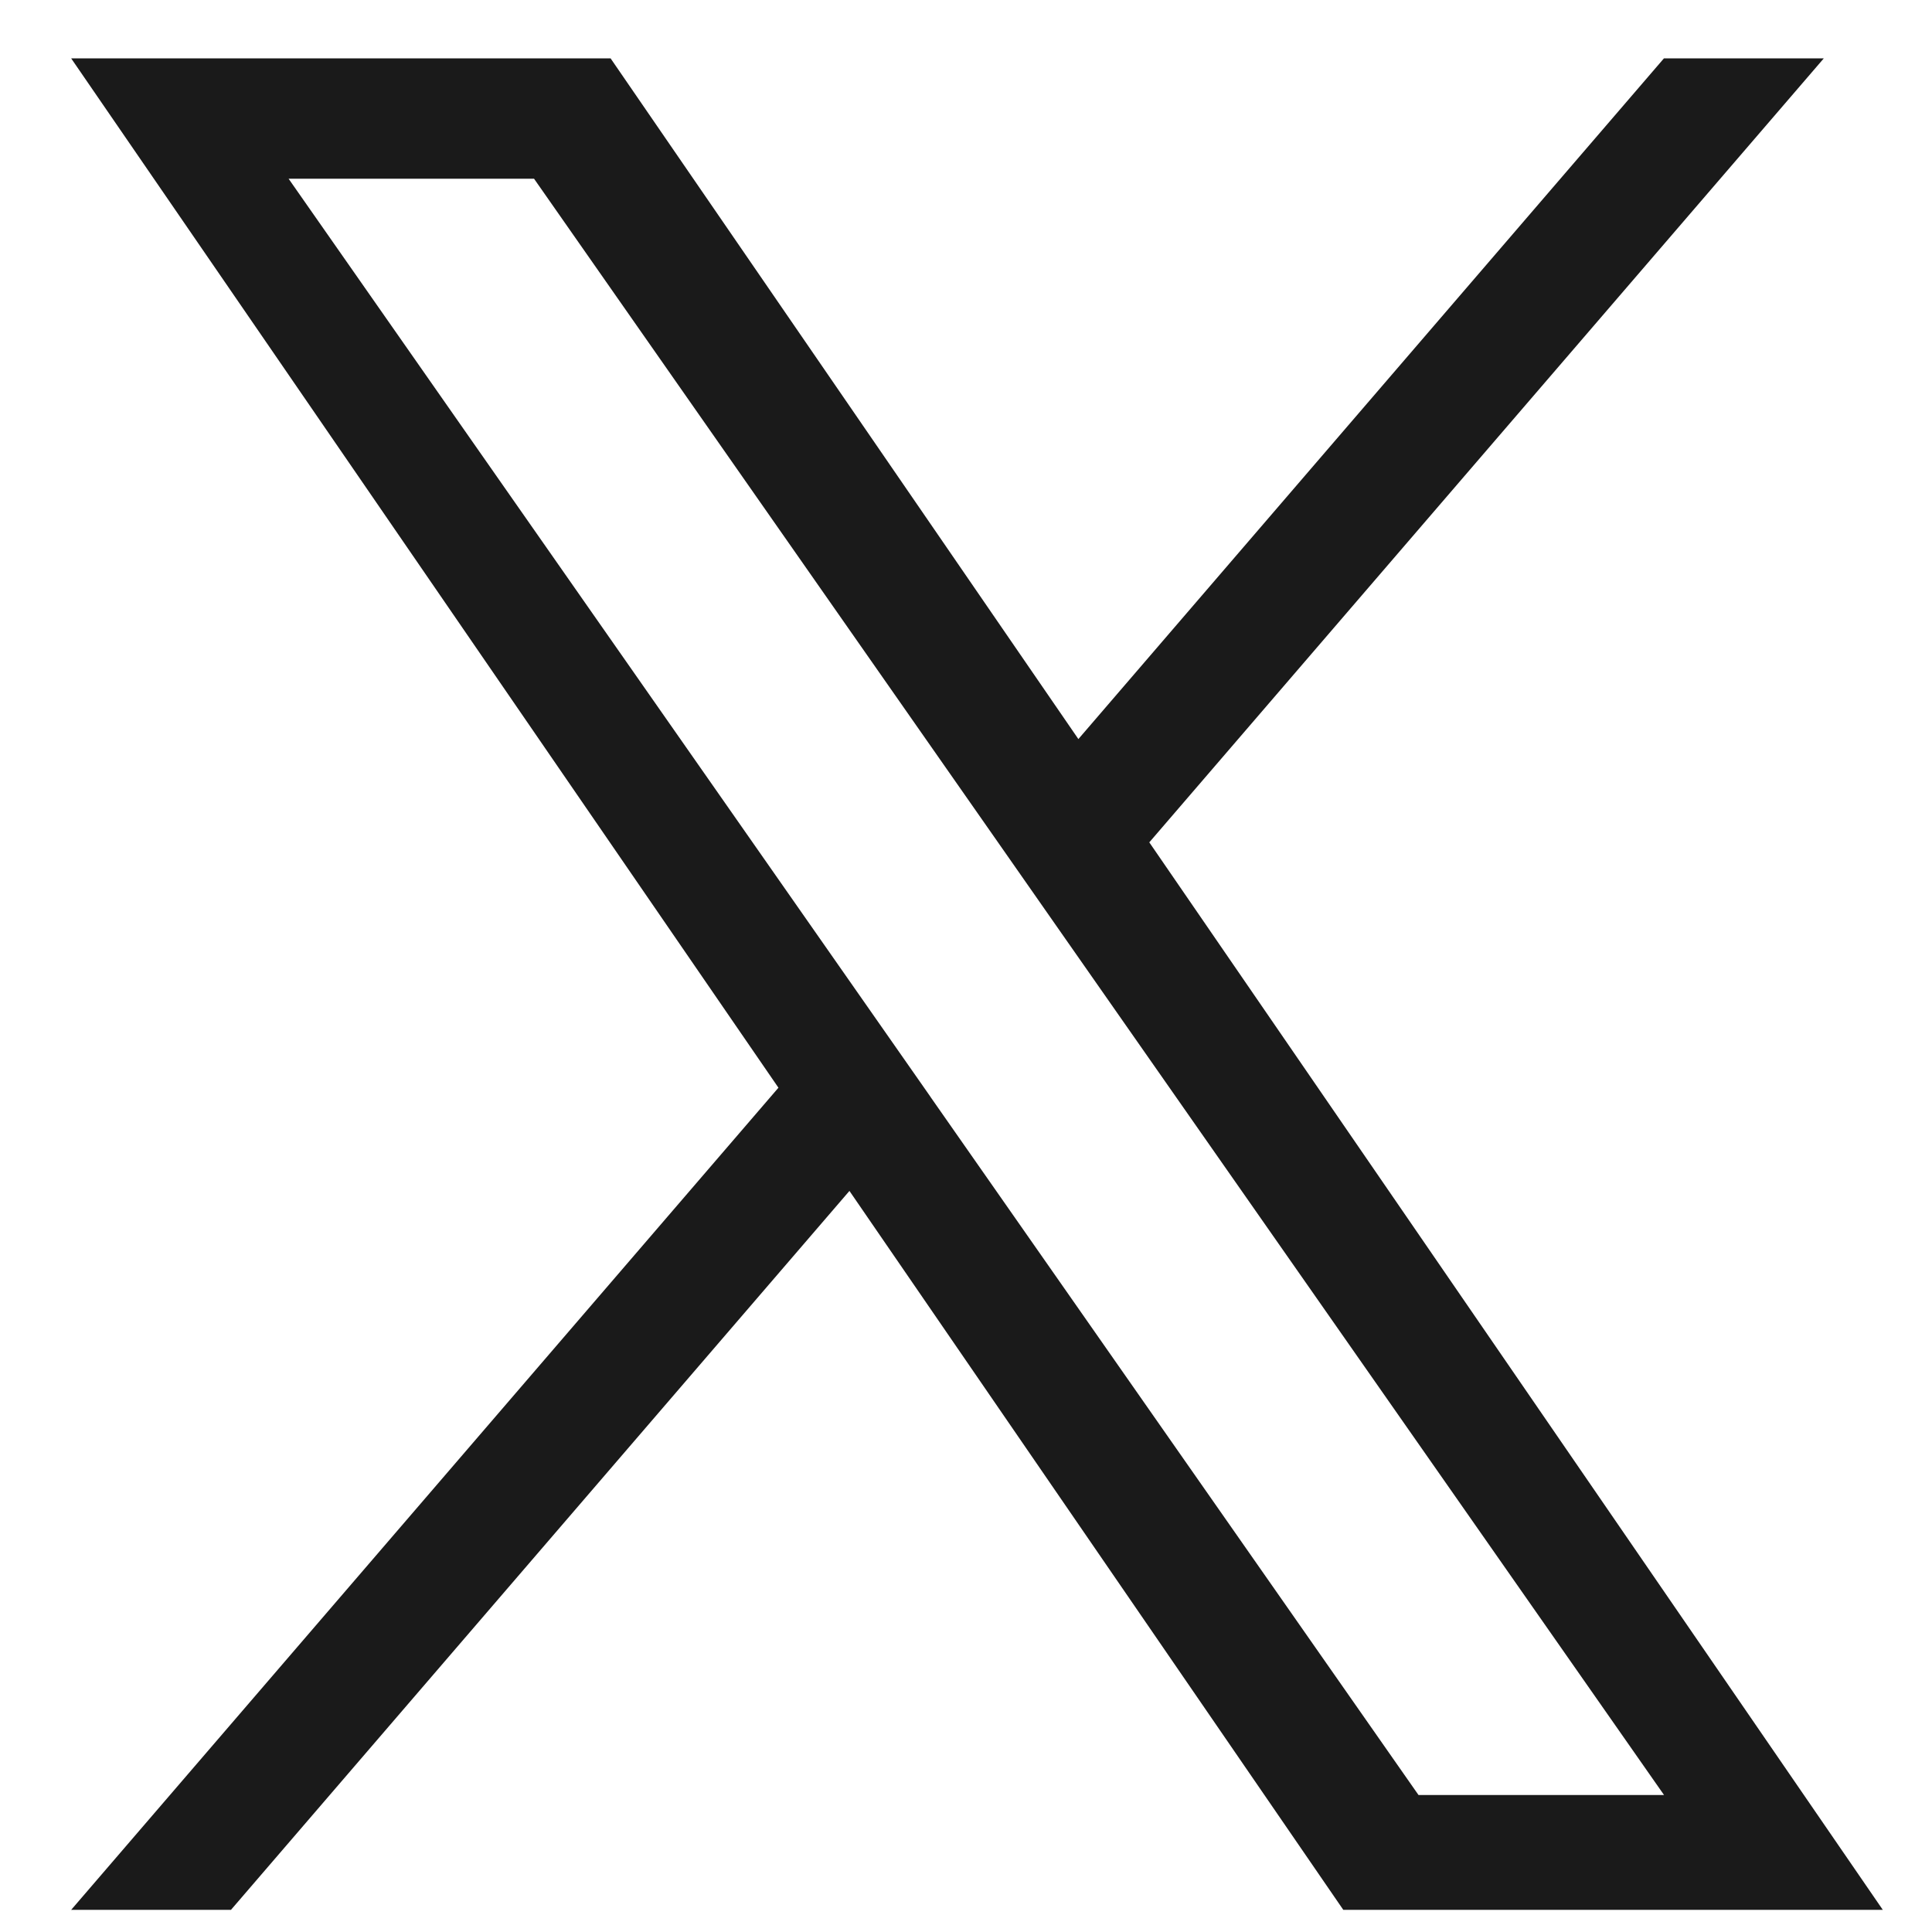 <svg width="24" height="24" viewBox="0 0 24 24" fill="none" xmlns="http://www.w3.org/2000/svg">
<path d="M14.277 10.464L22.656 0.725H20.67L13.396 9.181L7.585 0.725H0.884L9.67 13.512L0.884 23.725H2.869L10.552 14.794L16.687 23.725H23.389L14.277 10.464H14.277ZM11.558 13.624L10.668 12.351L3.585 2.22H6.634L12.35 10.396L13.24 11.67L20.671 22.298H17.621L11.558 13.625V13.624Z" fill="#1A1A1A"/>
</svg>
